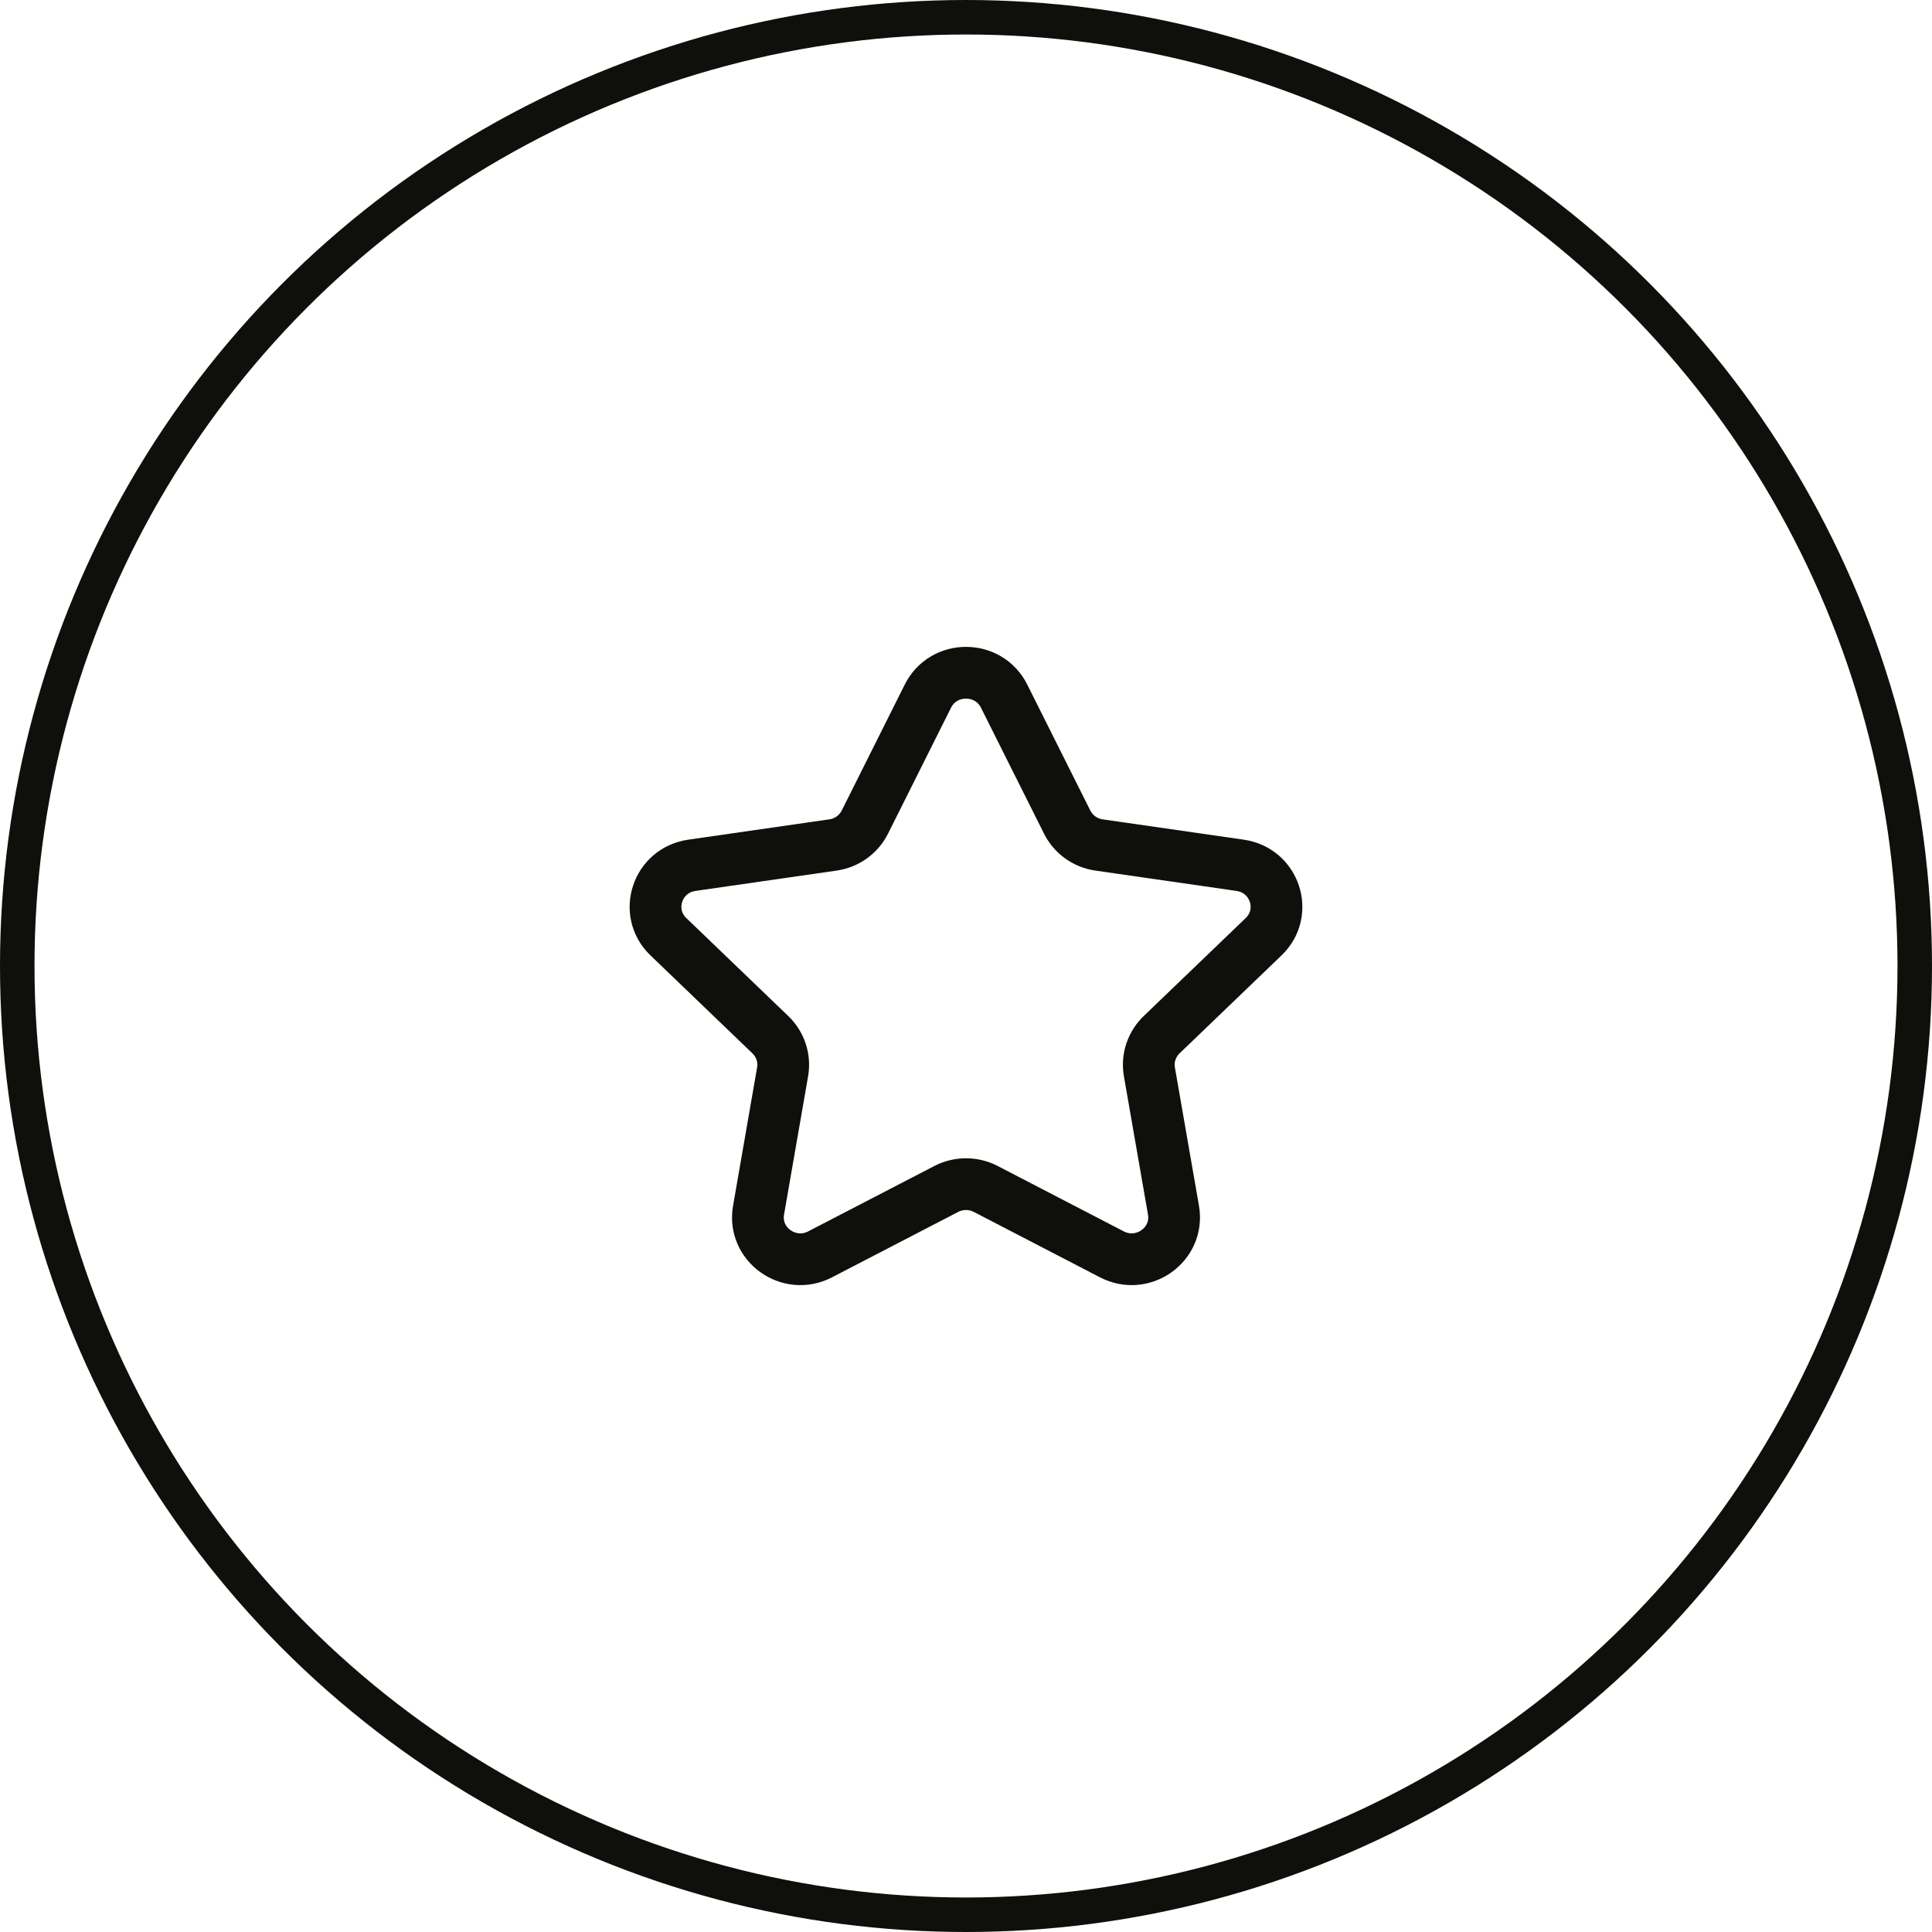 <svg width="56" height="56" viewBox="0 0 56 56" fill="none" xmlns="http://www.w3.org/2000/svg">
<circle cx="28" cy="28" r="27.5" stroke="#0F0F0B"/>
<path fill-rule="evenodd" clip-rule="evenodd" d="M29.104 20.177L30.932 23.828C31.111 24.186 31.456 24.435 31.857 24.492L35.945 25.081C36.955 25.226 37.357 26.451 36.626 27.152L33.67 29.992C33.38 30.272 33.247 30.673 33.316 31.068L34.014 35.078C34.186 36.07 33.13 36.827 32.227 36.357L28.573 34.463C28.215 34.277 27.786 34.277 27.427 34.463L23.773 36.357C22.87 36.827 21.814 36.07 21.987 35.078L22.684 31.068C22.753 30.673 22.62 30.272 22.33 29.992L19.374 27.152C18.643 26.451 19.045 25.226 20.055 25.081L24.143 24.492C24.544 24.435 24.89 24.186 25.069 23.828L26.896 20.177C27.348 19.274 28.652 19.274 29.104 20.177Z" stroke="#0F0F0B" stroke-width="1.5" stroke-linecap="round" stroke-linejoin="round"/>
</svg>
